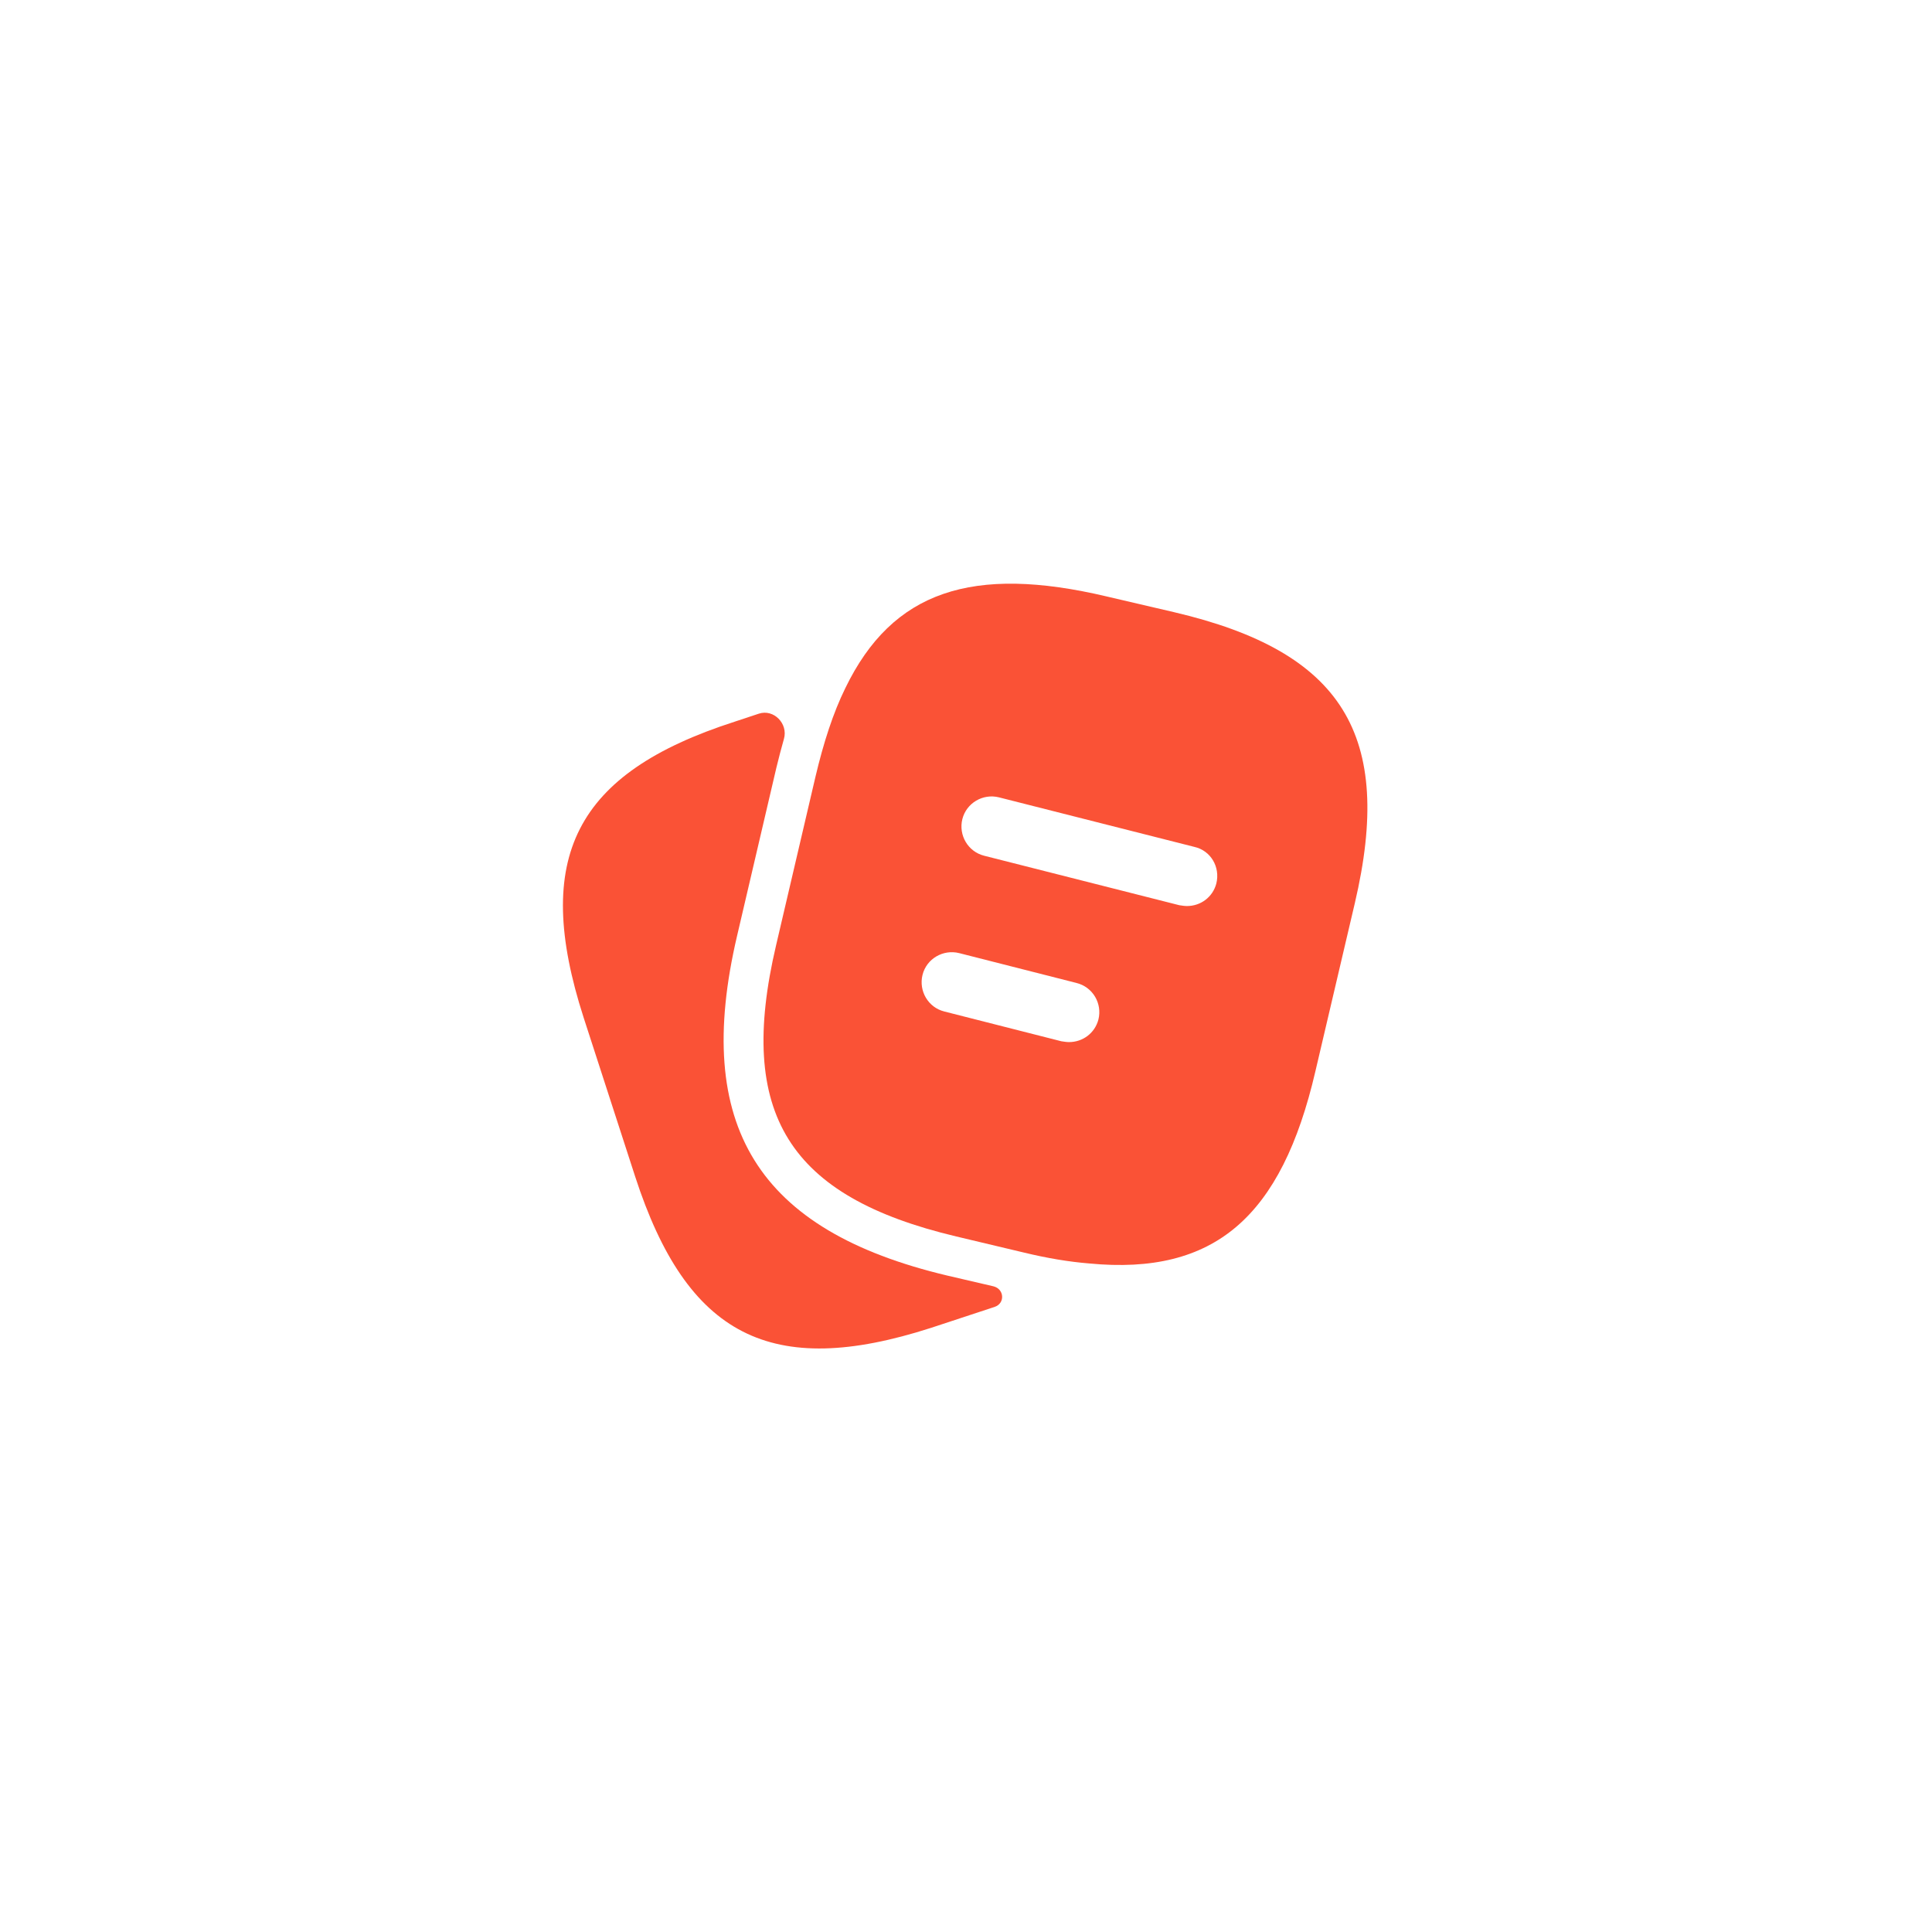 <?xml version="1.0" encoding="UTF-8"?> <svg xmlns="http://www.w3.org/2000/svg" width="52" height="52" viewBox="0 0 52 52" fill="none"><path d="M26.734 34.62C27.032 34.69 27.059 35.08 26.769 35.176L25.057 35.74C20.756 37.126 18.492 35.967 17.095 31.666L15.708 27.387C14.322 23.086 15.47 20.811 19.771 19.425L20.423 19.209C20.826 19.075 21.217 19.479 21.1 19.887C21.03 20.132 20.963 20.39 20.897 20.66L19.836 25.199C18.644 30.301 20.388 33.118 25.491 34.331L26.734 34.62Z" fill="#FA5236"></path><path d="M31.601 16.477L29.792 16.055C26.173 15.199 24.017 15.903 22.75 18.525C22.425 19.186 22.165 19.988 21.948 20.908L20.887 25.448C19.825 29.976 21.223 32.208 25.74 33.28L27.56 33.713C28.188 33.865 28.773 33.962 29.315 34.006C32.695 34.331 34.493 32.749 35.403 28.838L36.465 24.31C37.527 19.782 36.14 17.539 31.601 16.477ZM29.564 27.441C29.467 27.809 29.142 28.048 28.773 28.048C28.708 28.048 28.643 28.037 28.567 28.026L25.415 27.224C24.982 27.116 24.722 26.672 24.83 26.238C24.938 25.805 25.383 25.545 25.816 25.653L28.968 26.455C29.413 26.563 29.672 27.008 29.564 27.441ZM32.738 23.779C32.641 24.148 32.316 24.386 31.948 24.386C31.883 24.386 31.817 24.375 31.742 24.364L26.488 23.032C26.054 22.923 25.794 22.479 25.902 22.046C26.011 21.613 26.455 21.352 26.888 21.461L32.142 22.793C32.587 22.891 32.847 23.335 32.738 23.779Z" fill="#FA5236"></path></svg> 